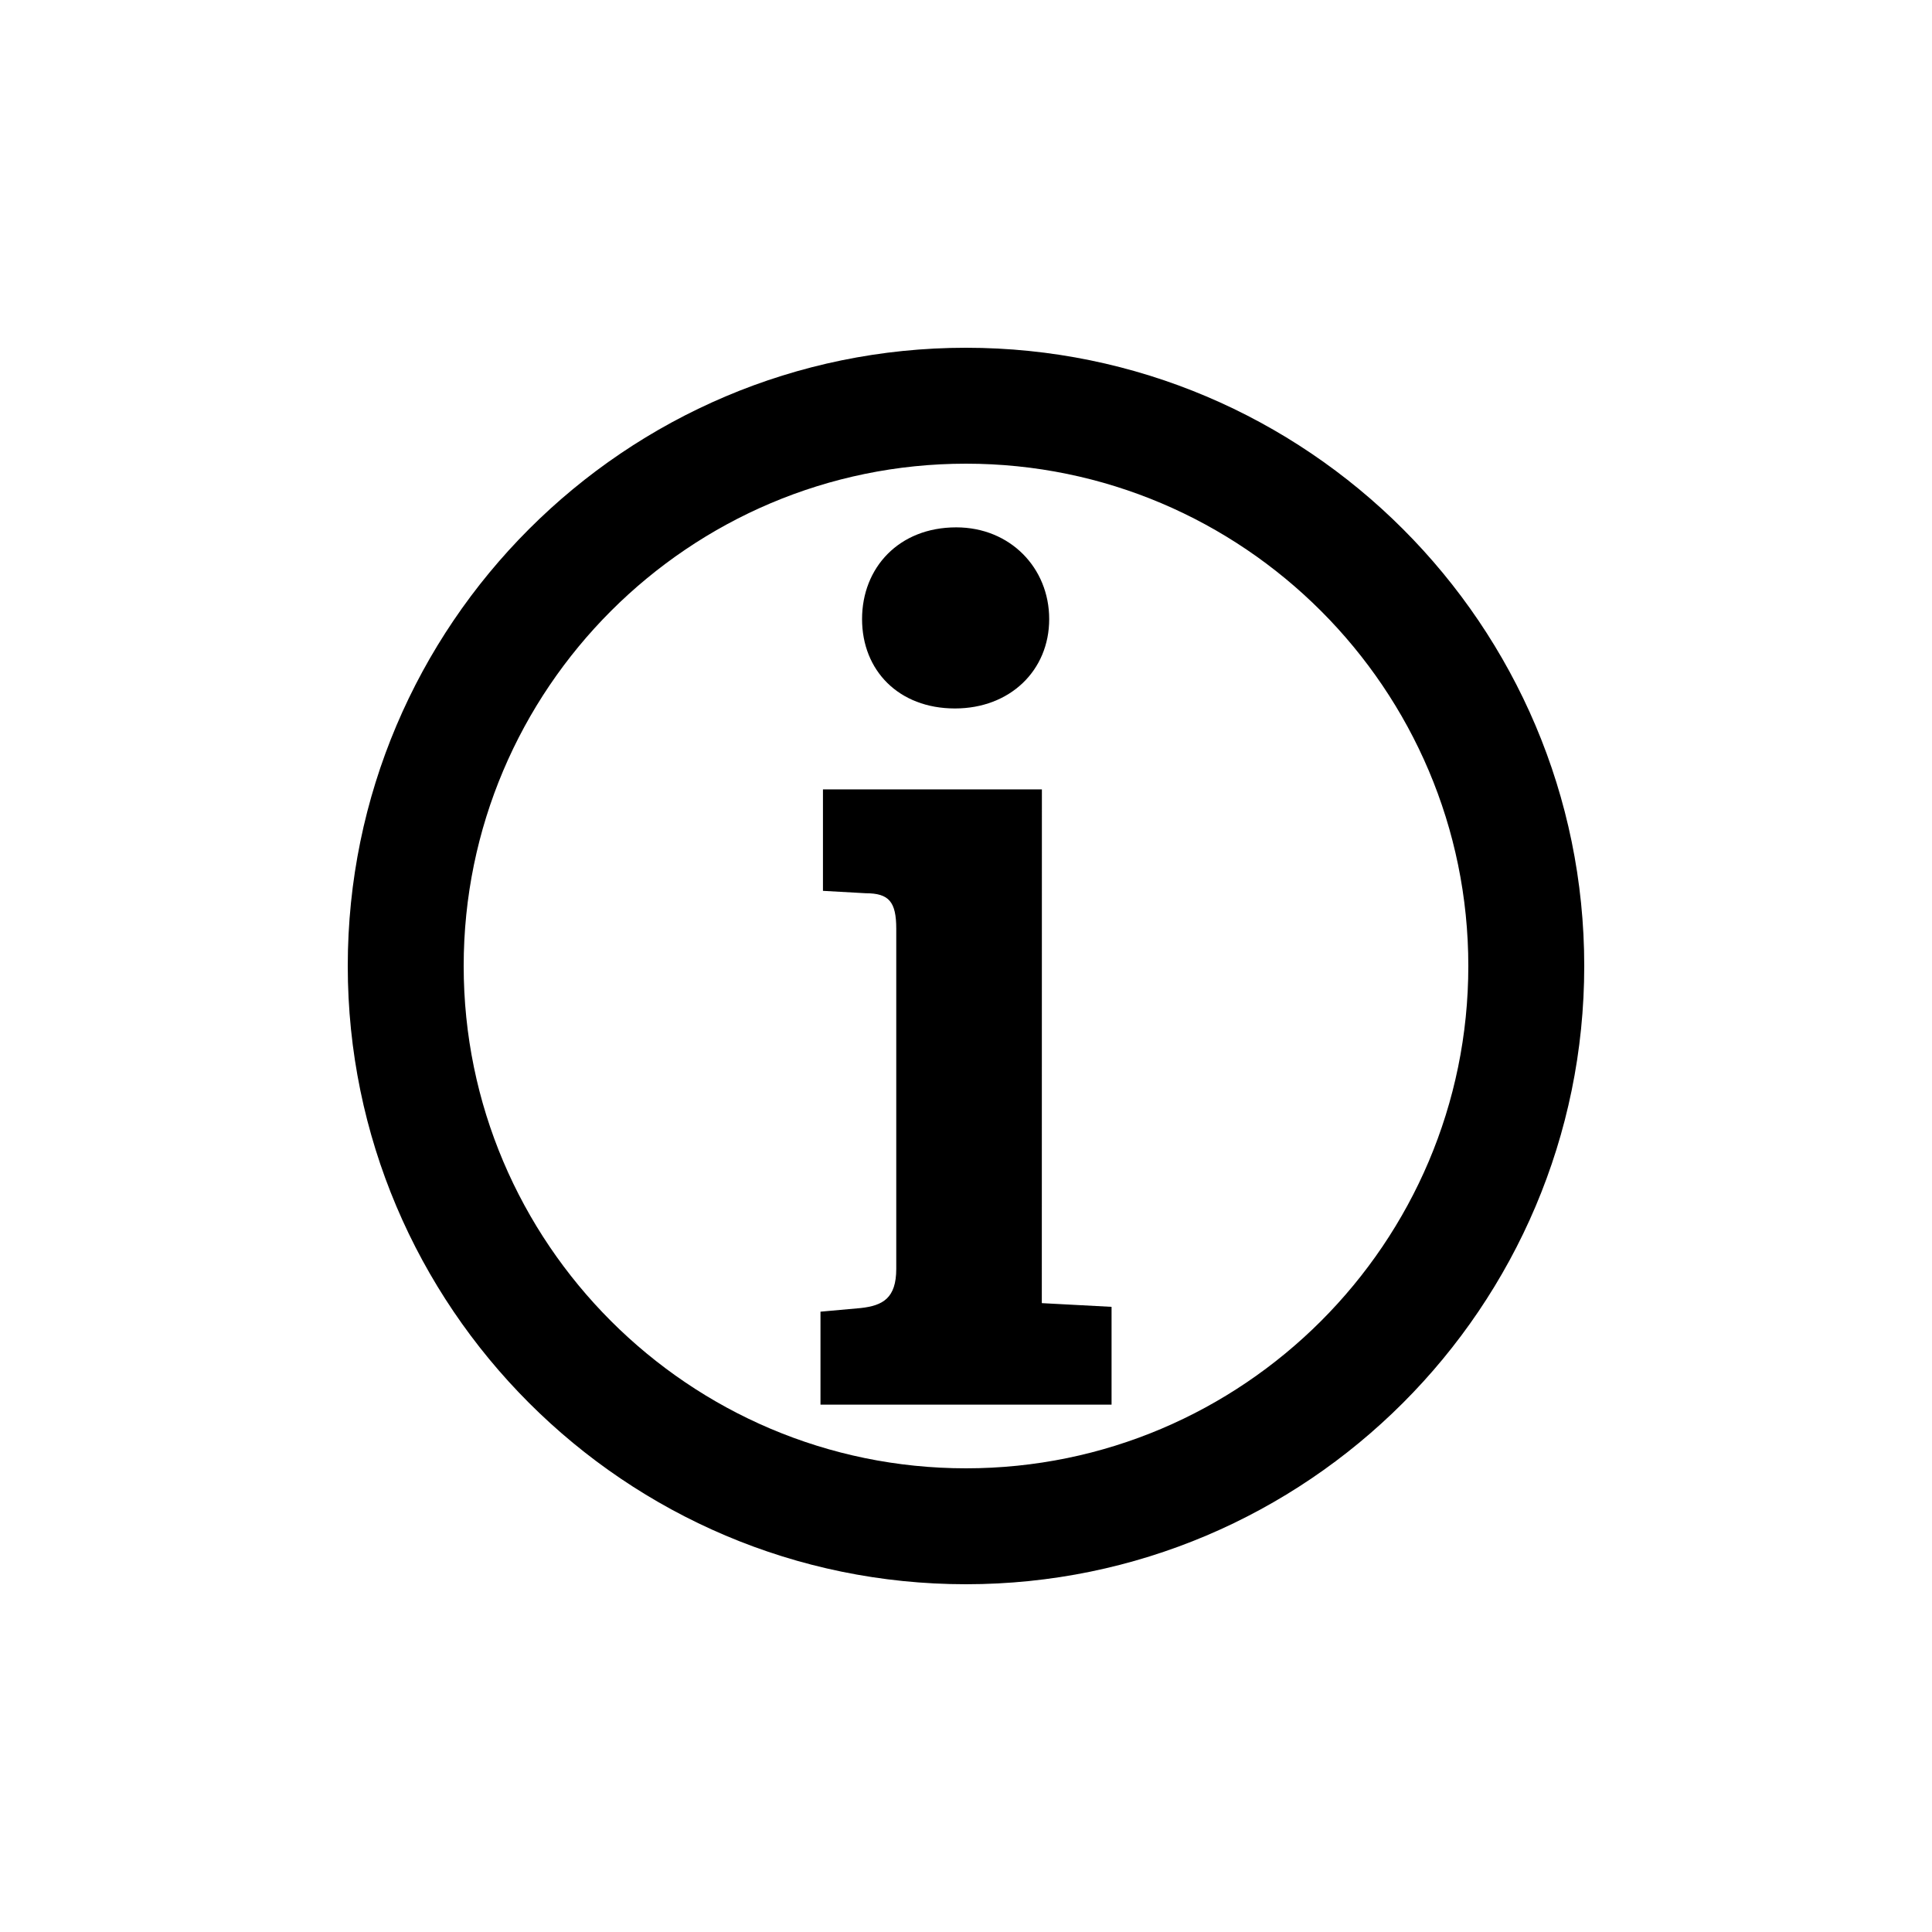 <?xml version="1.0" encoding="utf-8"?>
<!-- Generator: Adobe Illustrator 16.0.4, SVG Export Plug-In . SVG Version: 6.00 Build 0)  -->
<!DOCTYPE svg PUBLIC "-//W3C//DTD SVG 1.1//EN" "http://www.w3.org/Graphics/SVG/1.1/DTD/svg11.dtd">
<svg version="1.1" id="Layer_1" xmlns="http://www.w3.org/2000/svg" xmlns:xlink="http://www.w3.org/1999/xlink" x="0px" y="0px"
	 width="50px" height="50px" viewBox="0 0 50 50" enable-background="new 0 0 50 50" xml:space="preserve">
<path d="M26.962,33.725l1.805,0.096v2.531h-7.533v-2.406l1.045-0.094c0.568-0.064,0.916-0.254,0.916-1.014v-8.801
	c0-0.699-0.188-0.92-0.791-0.92l-1.106-0.062v-2.626h5.666L26.962,33.725L26.962,33.725z M24.747,13.648
	c1.393,0,2.406,1.047,2.406,2.374c0,1.331-1.015,2.313-2.439,2.313c-1.454,0-2.404-0.982-2.404-2.313
	C22.31,14.695,23.26,13.648,24.747,13.648z M25,41c-8.822,0-16-7.178-16-16S16.178,9,25,9c8.821,0,16,7.178,16,16S33.821,41,25,41z
	 M25,12c-7.168,0-13,5.832-13,13s5.832,13,13,13s13-5.832,13-13S32.168,12,25,12z"/>
</svg>
